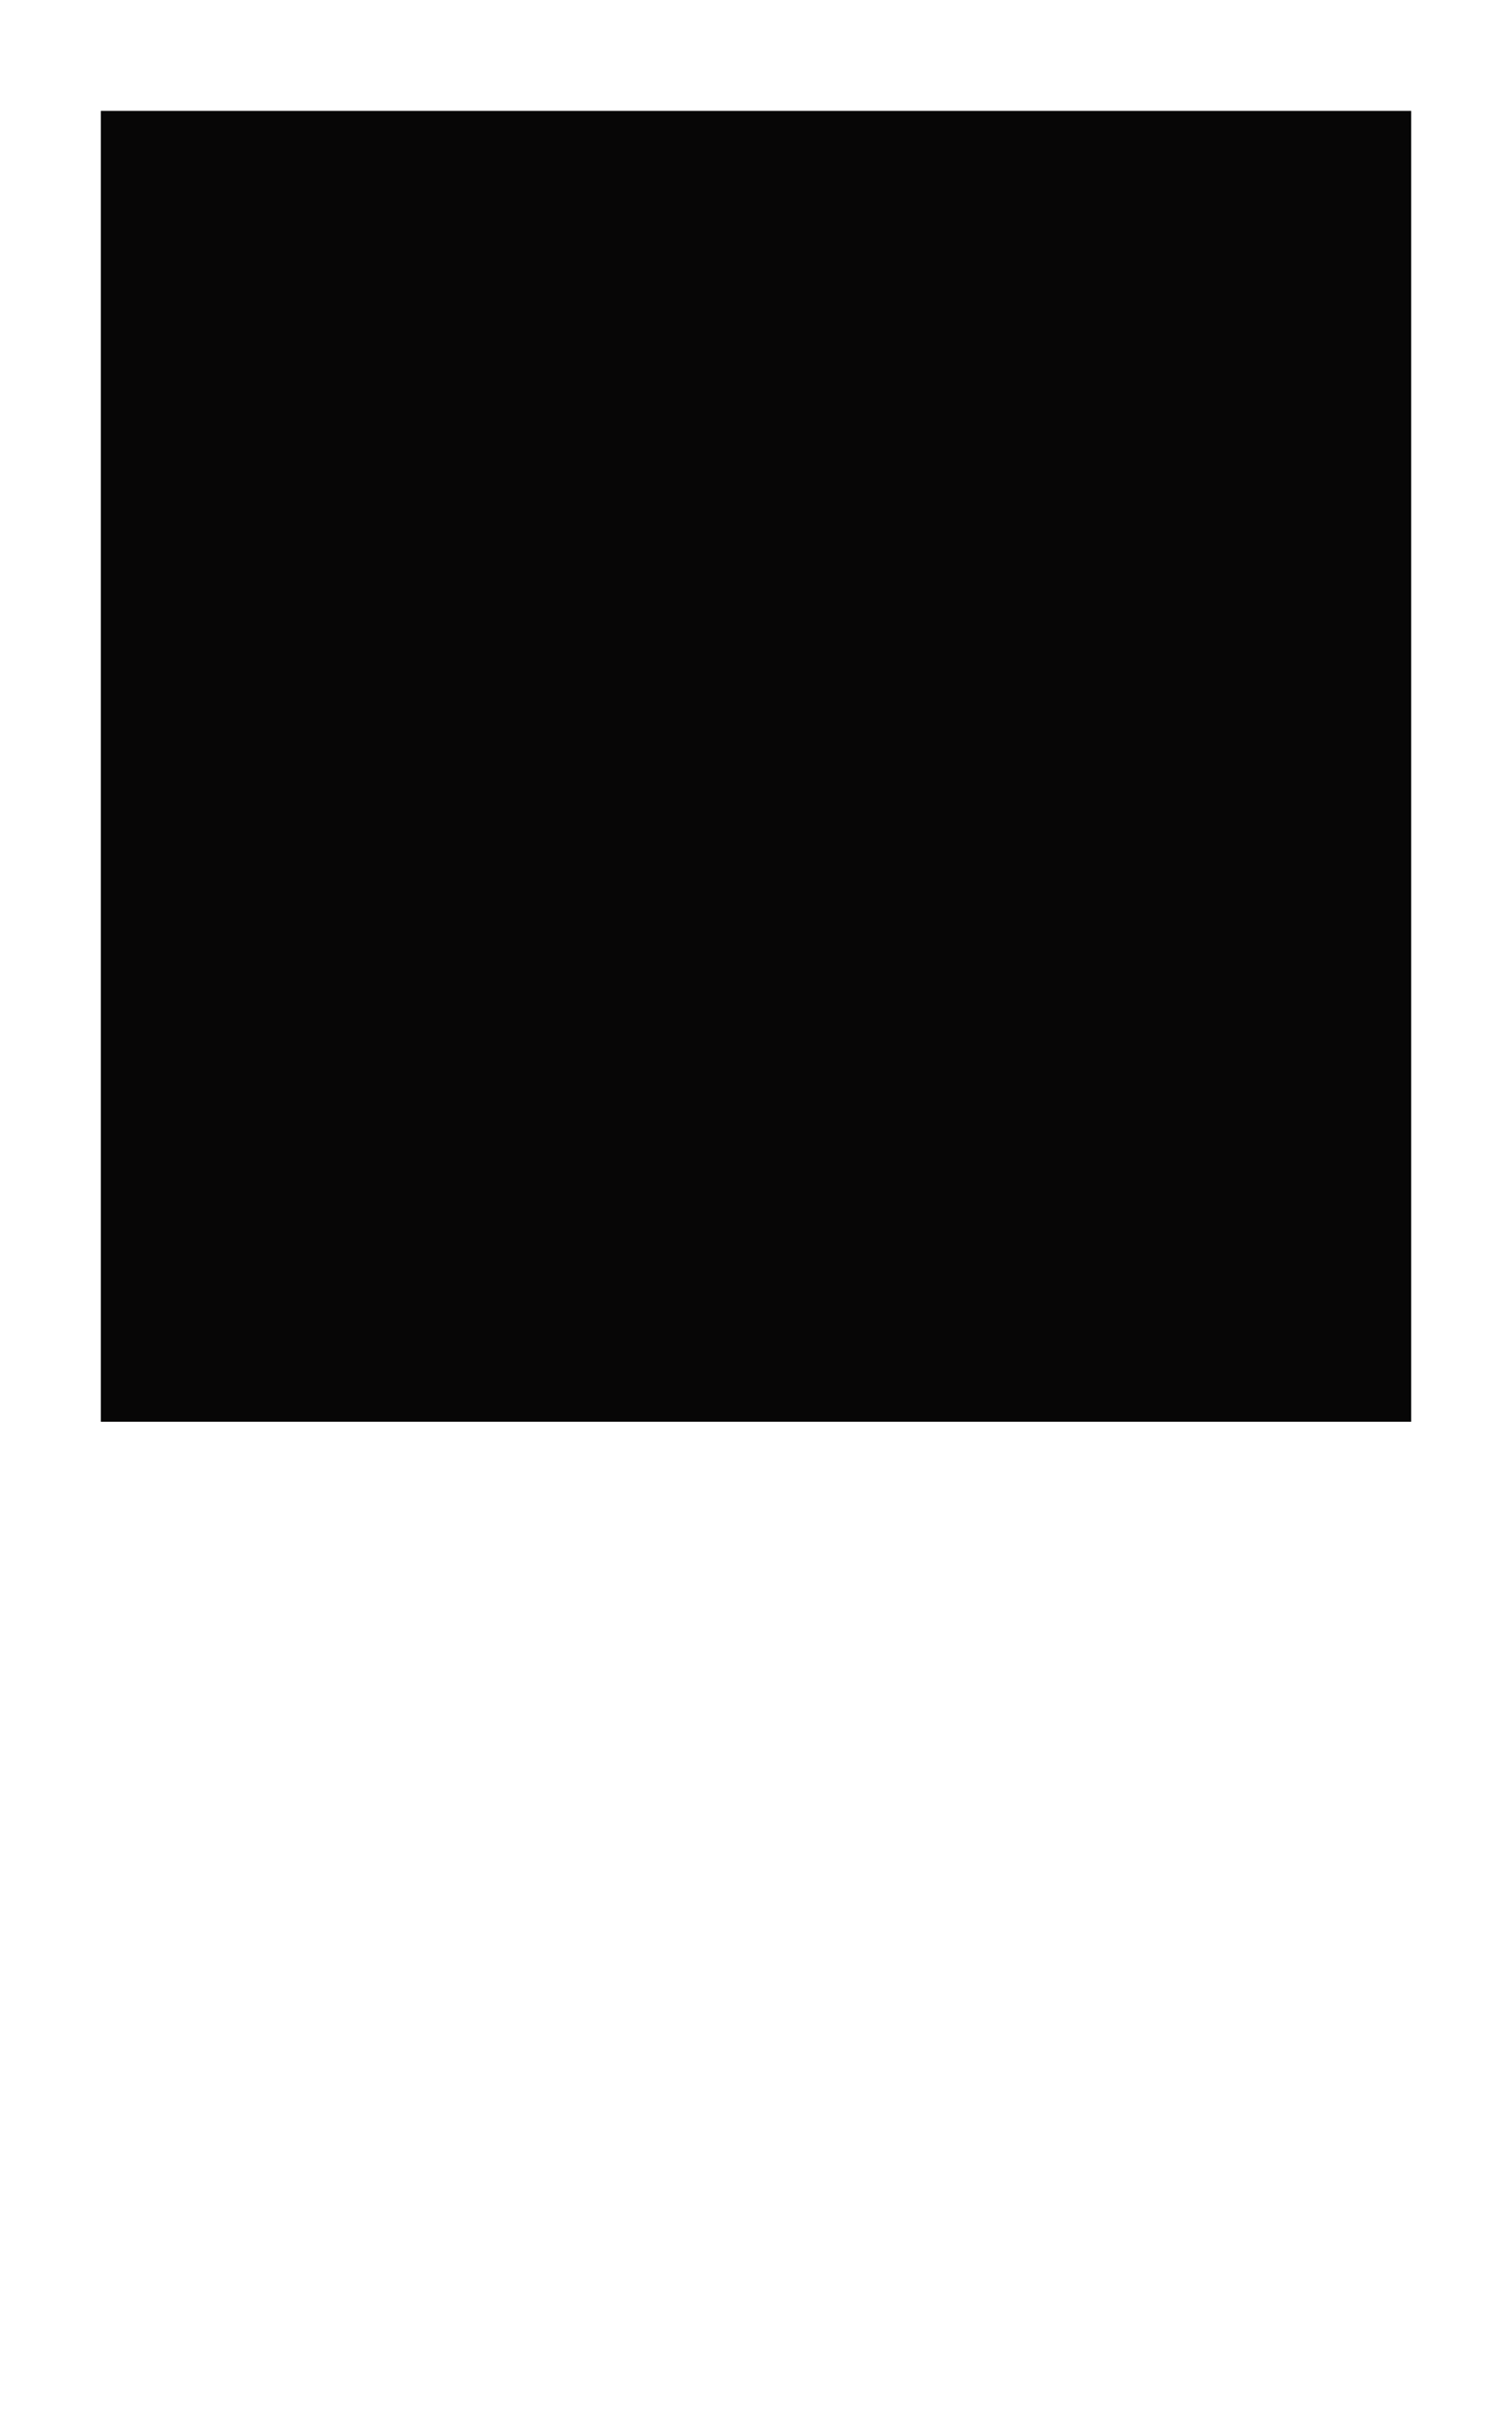 <?xml version="1.0" encoding="utf-8"?>
<!-- Generator: Adobe Illustrator 13.0.0, SVG Export Plug-In . SVG Version: 6.00 Build 14948)  -->
<!DOCTYPE svg PUBLIC "-//W3C//DTD SVG 1.1//EN" "http://www.w3.org/Graphics/SVG/1.1/DTD/svg11.dtd">
<svg version="1.1" id="Layer_1" xmlns="http://www.w3.org/2000/svg" xmlns:xlink="http://www.w3.org/1999/xlink" x="0px" y="0px"
	 width="75px" height="120px" viewBox="0 0 75 120" enable-background="new 0 0 75 120" xml:space="preserve">
<rect fill="none" width="75" height="120"/>
<rect x="5" y="5.5" fill="#070606" width="65" height="65"/>
</svg>
